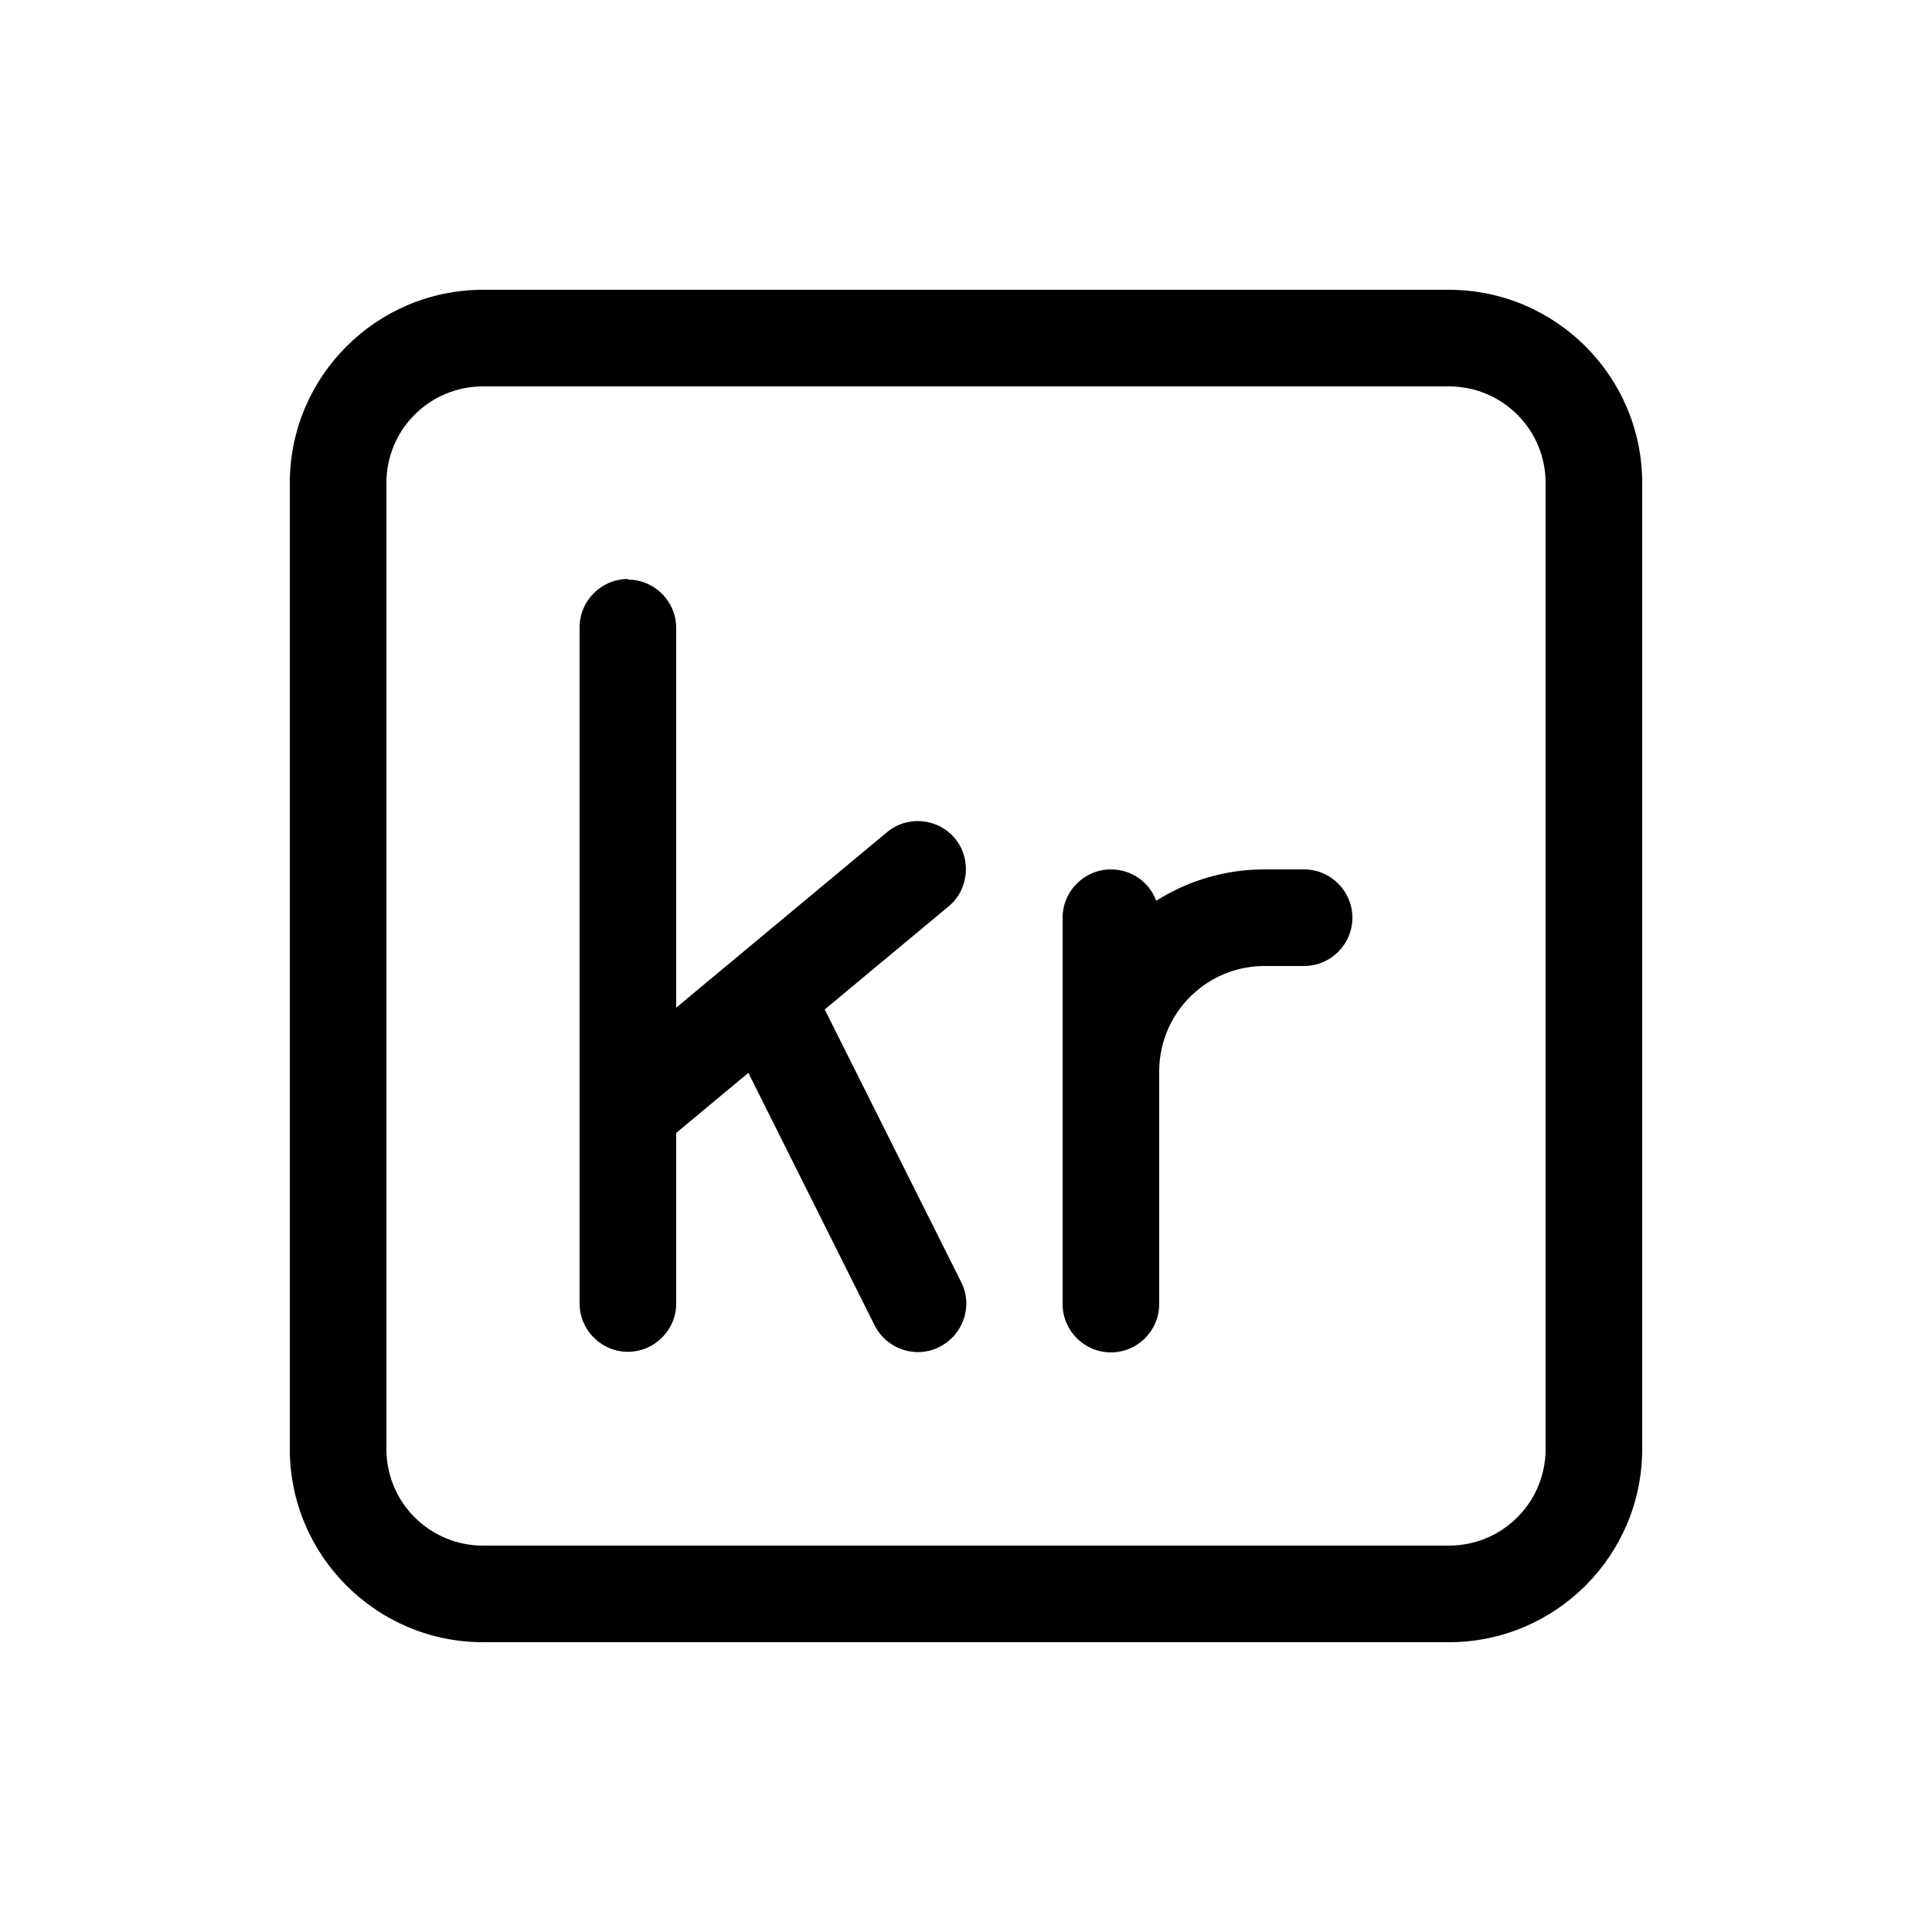 <svg xmlns="http://www.w3.org/2000/svg" viewBox="0 0 640 640"><!--! Font Awesome Pro 7.1.0 by @fontawesome - https://fontawesome.com License - https://fontawesome.com/license (Commercial License) Copyright 2025 Fonticons, Inc. --><path fill="currentColor" d="M160 128C142.3 128 128 142.3 128 160L128 480C128 497.7 142.3 512 160 512L480 512C497.7 512 512 497.7 512 480L512 160C512 142.3 497.7 128 480 128L160 128zM96 160C96 124.7 124.7 96 160 96L480 96C515.3 96 544 124.7 544 160L544 480C544 515.3 515.3 544 480 544L160 544C124.7 544 96 515.3 96 480L96 160zM208 192C216.8 192 224 199.2 224 208L224 333.8L293.8 275.7C300.6 270 310.7 271 316.3 277.7C321.9 284.4 321 294.6 314.3 300.2L273.2 334.4L318.4 424.7C322.4 432.6 319.1 442.2 311.2 446.2C303.3 450.2 293.7 446.9 289.7 439L247.9 355.4L224 375.3L224 431.8C224 440.6 216.8 447.8 208 447.8C199.2 447.8 192 440.6 192 431.8L192 207.8C192 199 199.2 191.8 208 191.8zM396.1 328.5C388.4 335.1 384 344.8 384 354.9L384 432C384 440.8 376.8 448 368 448C359.2 448 352 440.8 352 432L352 304C352 295.2 359.2 288 368 288C374.9 288 380.8 292.3 383 298.4C393.7 291.6 406.1 288 418.9 288L432 288C440.8 288 448 295.2 448 304C448 312.8 440.8 320 432 320L418.9 320C410.5 320 402.4 323 396.1 328.5z"/></svg>